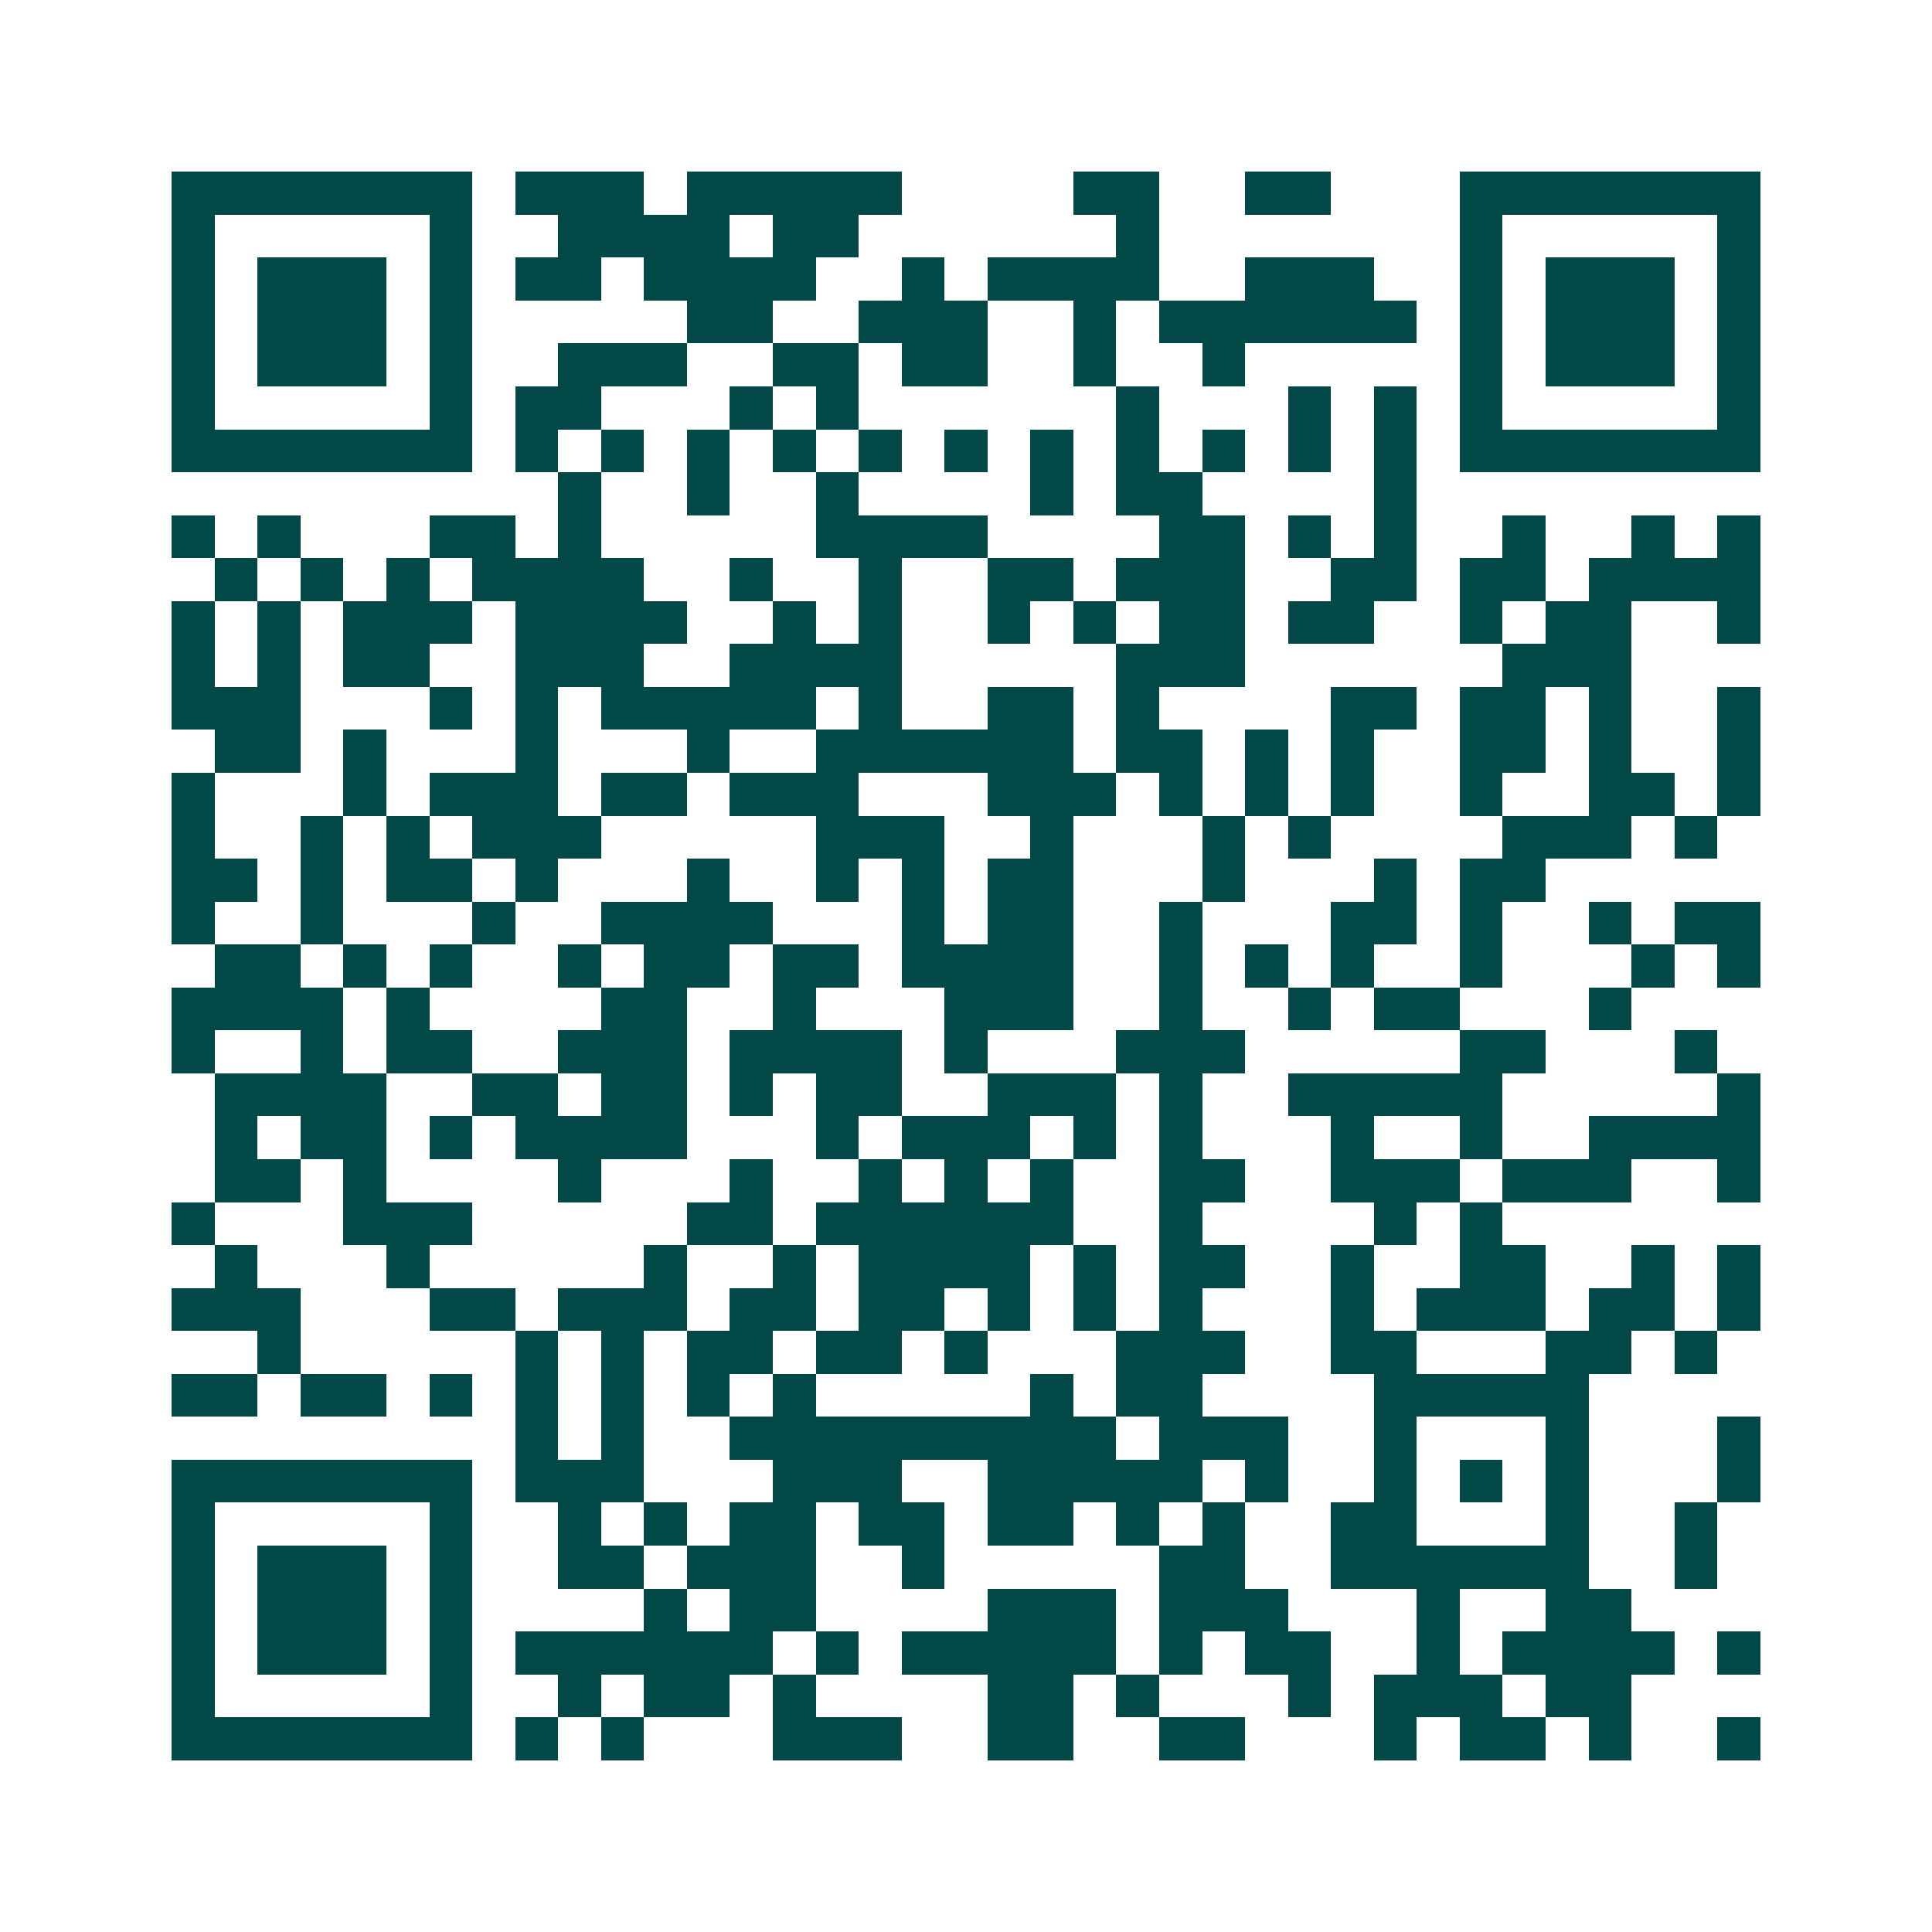<svg xmlns="http://www.w3.org/2000/svg" width="200" height="200" viewBox="0 0 45 45" shape-rendering="crispEdges"><path fill="#ffffff" d="M0 0h45v45H0z"/><path stroke="#014847" d="M4 4.5h7m1 0h3m1 0h5m4 0h2m2 0h2m3 0h7M4 5.5h1m5 0h1m2 0h4m1 0h2m6 0h1m7 0h1m5 0h1M4 6.5h1m1 0h3m1 0h1m1 0h2m1 0h4m2 0h1m1 0h4m2 0h3m2 0h1m1 0h3m1 0h1M4 7.5h1m1 0h3m1 0h1m5 0h2m2 0h3m2 0h1m1 0h6m1 0h1m1 0h3m1 0h1M4 8.5h1m1 0h3m1 0h1m2 0h3m2 0h2m1 0h2m2 0h1m2 0h1m5 0h1m1 0h3m1 0h1M4 9.5h1m5 0h1m1 0h2m3 0h1m1 0h1m6 0h1m3 0h1m1 0h1m1 0h1m5 0h1M4 10.5h7m1 0h1m1 0h1m1 0h1m1 0h1m1 0h1m1 0h1m1 0h1m1 0h1m1 0h1m1 0h1m1 0h1m1 0h7M13 11.5h1m2 0h1m2 0h1m4 0h1m1 0h2m4 0h1M4 12.5h1m1 0h1m3 0h2m1 0h1m5 0h4m4 0h2m1 0h1m1 0h1m2 0h1m2 0h1m1 0h1M5 13.5h1m1 0h1m1 0h1m1 0h4m2 0h1m2 0h1m2 0h2m1 0h3m2 0h2m1 0h2m1 0h4M4 14.5h1m1 0h1m1 0h3m1 0h4m2 0h1m1 0h1m2 0h1m1 0h1m1 0h2m1 0h2m2 0h1m1 0h2m2 0h1M4 15.5h1m1 0h1m1 0h2m2 0h3m2 0h4m5 0h3m6 0h3M4 16.5h3m3 0h1m1 0h1m1 0h5m1 0h1m2 0h2m1 0h1m4 0h2m1 0h2m1 0h1m2 0h1M5 17.5h2m1 0h1m3 0h1m3 0h1m2 0h6m1 0h2m1 0h1m1 0h1m2 0h2m1 0h1m2 0h1M4 18.5h1m3 0h1m1 0h3m1 0h2m1 0h3m3 0h3m1 0h1m1 0h1m1 0h1m2 0h1m2 0h2m1 0h1M4 19.5h1m2 0h1m1 0h1m1 0h3m5 0h3m2 0h1m3 0h1m1 0h1m4 0h3m1 0h1M4 20.5h2m1 0h1m1 0h2m1 0h1m3 0h1m2 0h1m1 0h1m1 0h2m3 0h1m3 0h1m1 0h2M4 21.5h1m2 0h1m3 0h1m2 0h4m3 0h1m1 0h2m2 0h1m3 0h2m1 0h1m2 0h1m1 0h2M5 22.5h2m1 0h1m1 0h1m2 0h1m1 0h2m1 0h2m1 0h4m2 0h1m1 0h1m1 0h1m2 0h1m3 0h1m1 0h1M4 23.5h4m1 0h1m4 0h2m2 0h1m3 0h3m2 0h1m2 0h1m1 0h2m3 0h1M4 24.5h1m2 0h1m1 0h2m2 0h3m1 0h4m1 0h1m3 0h3m5 0h2m3 0h1M5 25.5h4m2 0h2m1 0h2m1 0h1m1 0h2m2 0h3m1 0h1m2 0h5m5 0h1M5 26.5h1m1 0h2m1 0h1m1 0h4m3 0h1m1 0h3m1 0h1m1 0h1m3 0h1m2 0h1m2 0h4M5 27.5h2m1 0h1m4 0h1m3 0h1m2 0h1m1 0h1m1 0h1m2 0h2m2 0h3m1 0h3m2 0h1M4 28.5h1m3 0h3m5 0h2m1 0h6m2 0h1m4 0h1m1 0h1M5 29.5h1m3 0h1m5 0h1m2 0h1m1 0h4m1 0h1m1 0h2m2 0h1m2 0h2m2 0h1m1 0h1M4 30.5h3m3 0h2m1 0h3m1 0h2m1 0h2m1 0h1m1 0h1m1 0h1m3 0h1m1 0h3m1 0h2m1 0h1M6 31.5h1m5 0h1m1 0h1m1 0h2m1 0h2m1 0h1m3 0h3m2 0h2m3 0h2m1 0h1M4 32.5h2m1 0h2m1 0h1m1 0h1m1 0h1m1 0h1m1 0h1m5 0h1m1 0h2m4 0h5M12 33.5h1m1 0h1m2 0h9m1 0h3m2 0h1m3 0h1m3 0h1M4 34.5h7m1 0h3m3 0h3m2 0h5m1 0h1m2 0h1m1 0h1m1 0h1m3 0h1M4 35.5h1m5 0h1m2 0h1m1 0h1m1 0h2m1 0h2m1 0h2m1 0h1m1 0h1m2 0h2m3 0h1m2 0h1M4 36.5h1m1 0h3m1 0h1m2 0h2m1 0h3m2 0h1m5 0h2m2 0h6m2 0h1M4 37.5h1m1 0h3m1 0h1m4 0h1m1 0h2m4 0h3m1 0h3m3 0h1m2 0h2M4 38.5h1m1 0h3m1 0h1m1 0h6m1 0h1m1 0h5m1 0h1m1 0h2m2 0h1m1 0h4m1 0h1M4 39.5h1m5 0h1m2 0h1m1 0h2m1 0h1m4 0h2m1 0h1m3 0h1m1 0h3m1 0h2M4 40.5h7m1 0h1m1 0h1m3 0h3m2 0h2m2 0h2m3 0h1m1 0h2m1 0h1m2 0h1"/></svg>
